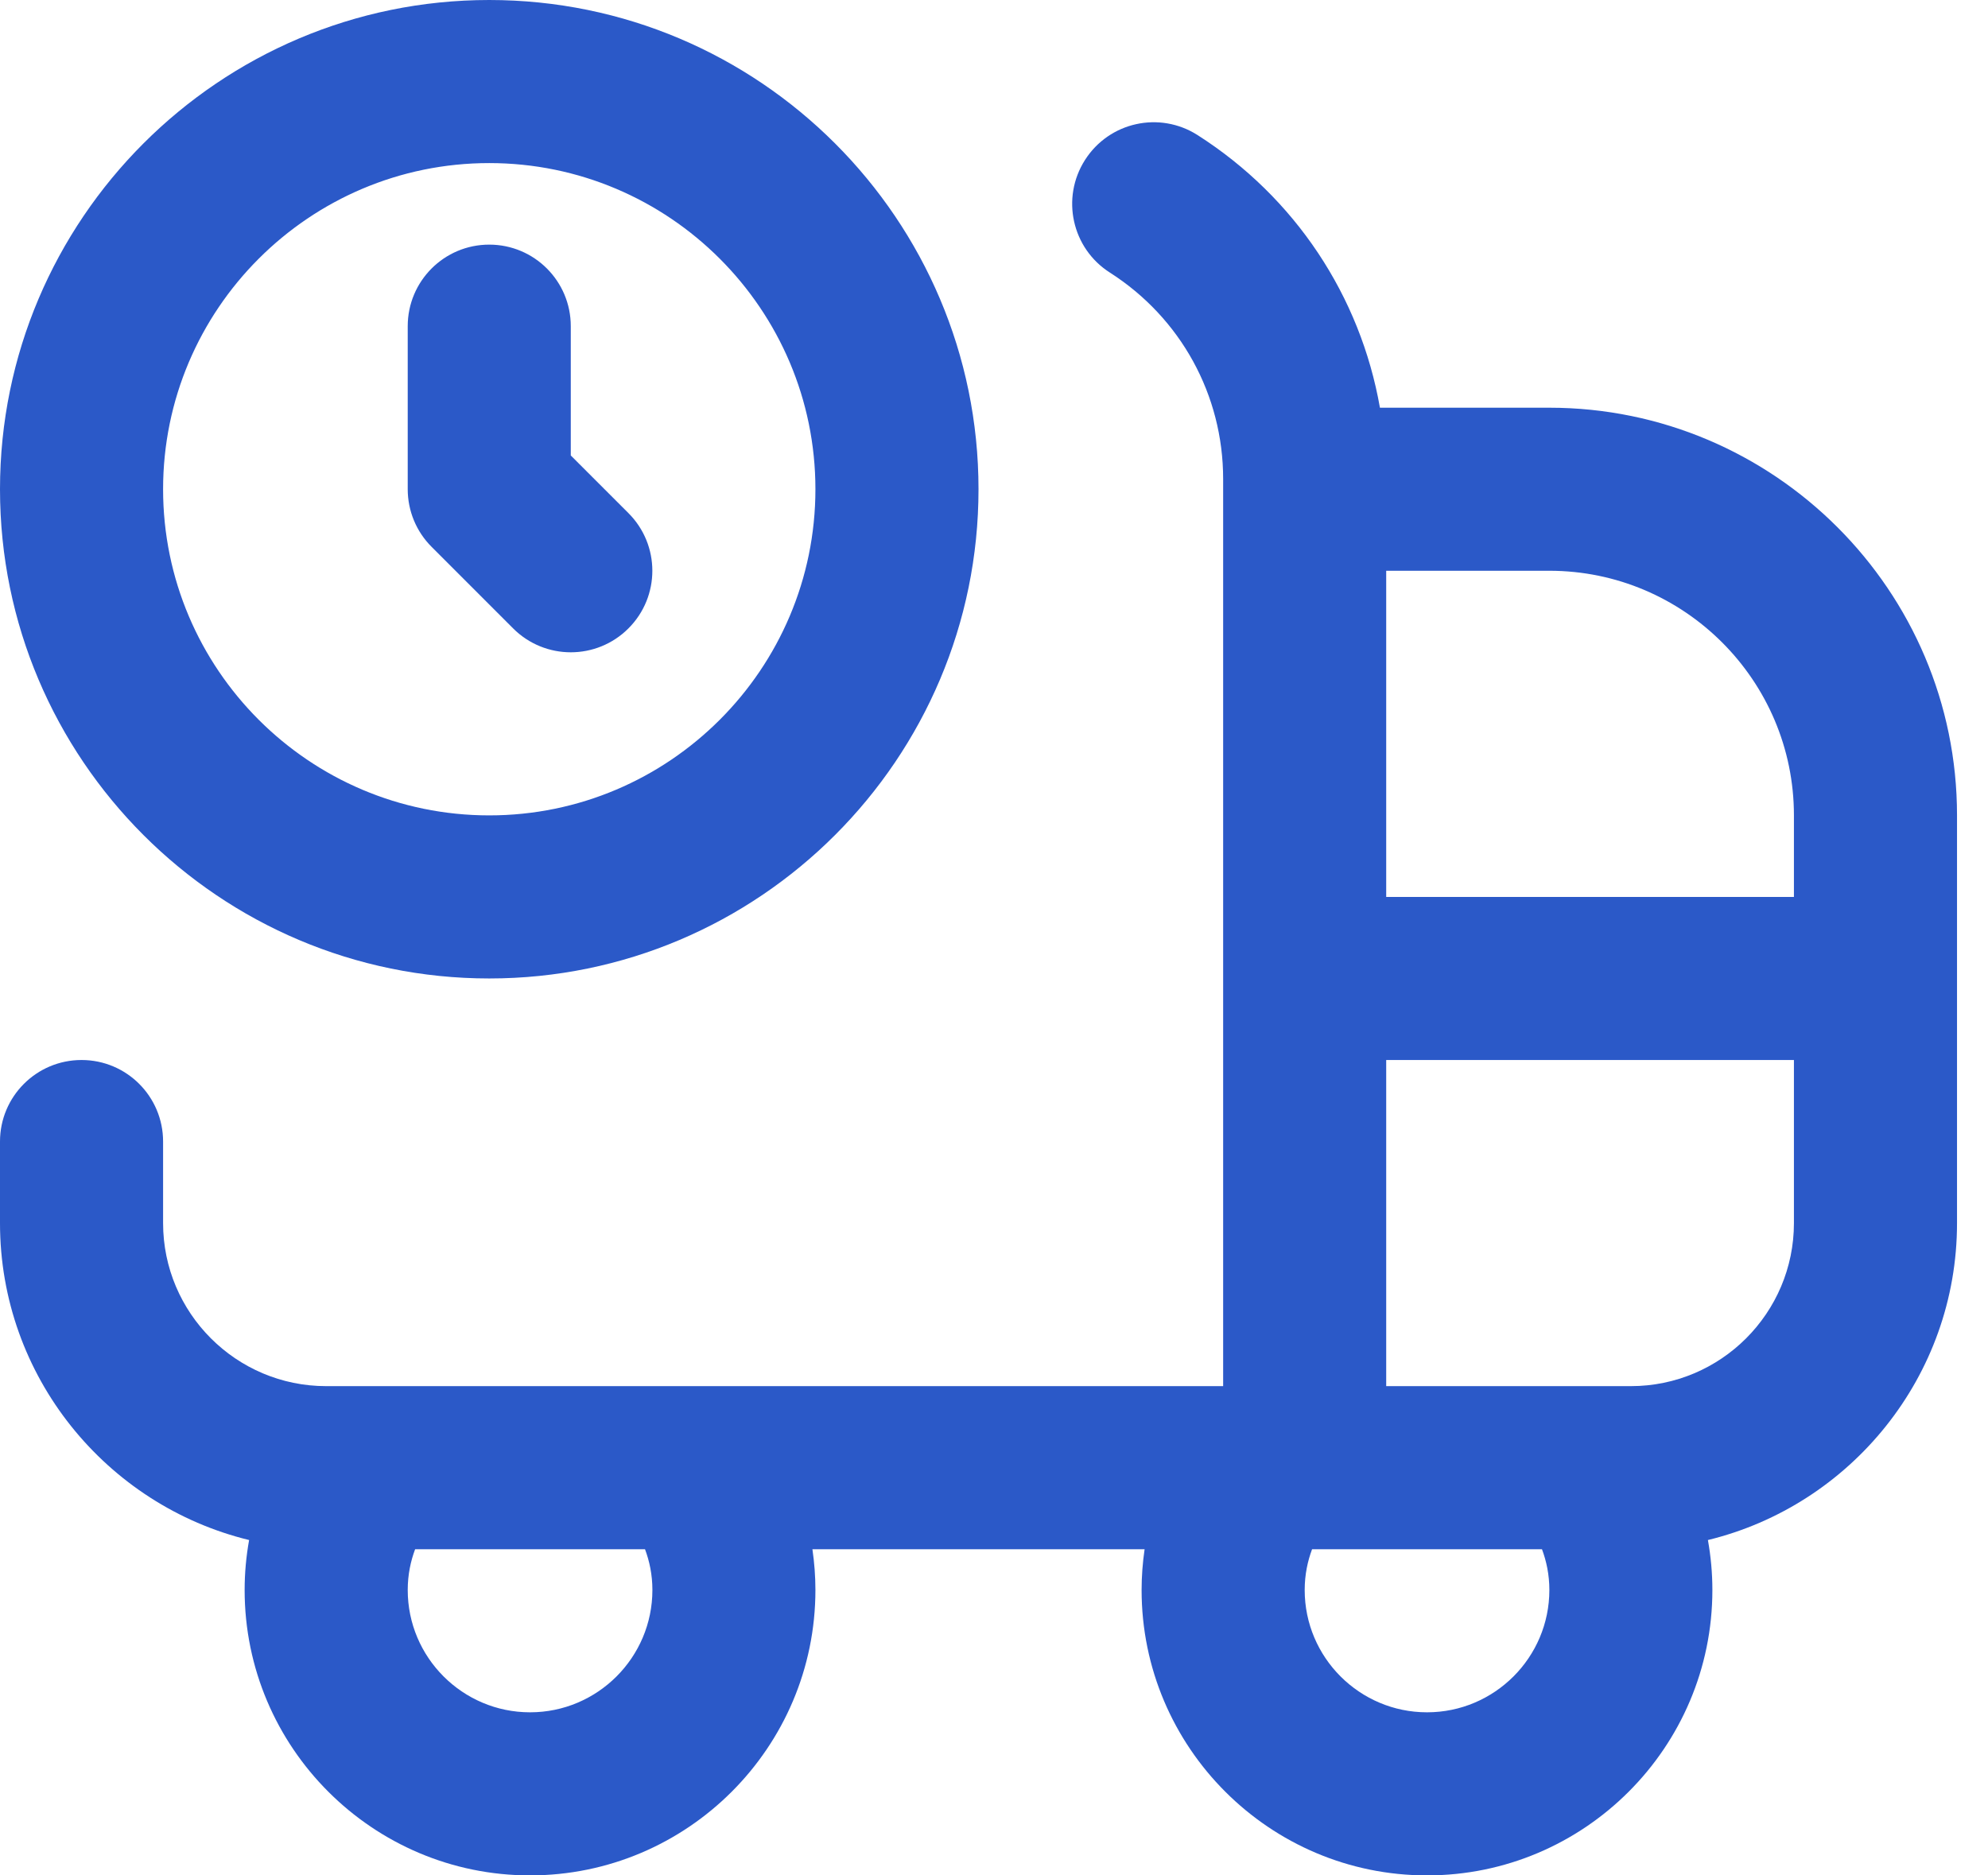 <svg xmlns="http://www.w3.org/2000/svg" width="53" height="50" viewBox="0 0 53 50" fill="none"><path d="M41.304 10.87H36.789C36.267 7.898 34.533 5.265 31.928 3.602C30.913 2.954 29.572 3.252 28.926 4.265C28.28 5.278 28.576 6.622 29.589 7.267C31.478 8.474 32.609 10.53 32.609 12.77V36.956H8.696C6.298 36.956 4.348 35.007 4.348 32.609V30.435C4.348 29.235 3.376 28.261 2.174 28.261C0.972 28.261 0 29.235 0 30.435V32.609C0 36.696 2.835 40.133 6.641 41.059C6.563 41.496 6.522 41.941 6.522 42.391C6.522 46.587 9.935 50 14.13 50C18.326 50 21.739 46.587 21.739 42.391C21.739 42.024 21.711 41.663 21.659 41.304H30.515C30.463 41.663 30.435 42.024 30.435 42.391C30.435 46.587 33.848 50 38.044 50C42.239 50 45.652 46.587 45.652 42.391C45.652 41.941 45.611 41.496 45.533 41.059C49.339 40.133 52.174 36.696 52.174 32.609V21.739C52.174 15.746 47.298 10.87 41.304 10.87ZM14.13 45.652C12.333 45.652 10.87 44.189 10.87 42.391C10.87 41.98 10.95 41.617 11.067 41.304H17.196C17.313 41.617 17.393 41.98 17.393 42.391C17.393 44.189 15.93 45.652 14.133 45.652H14.13ZM38.044 45.652C36.246 45.652 34.783 44.189 34.783 42.391C34.783 41.98 34.863 41.617 34.98 41.304H41.109C41.226 41.617 41.306 41.98 41.306 42.391C41.306 44.189 39.843 45.652 38.046 45.652H38.044ZM47.826 32.609C47.826 35.007 45.876 36.956 43.478 36.956H36.956V28.261H47.826V32.609ZM47.826 23.913H36.956V15.217H41.304C44.9 15.217 47.826 18.143 47.826 21.739V23.913ZM11.507 14.58C11.098 14.172 10.87 13.62 10.87 13.043V8.696C10.87 7.496 11.841 6.522 13.043 6.522C14.246 6.522 15.217 7.496 15.217 8.696V12.143L16.754 13.68C17.604 14.53 17.604 15.904 16.754 16.754C16.33 17.178 15.774 17.391 15.217 17.391C14.661 17.391 14.104 17.178 13.68 16.754L11.507 14.58ZM13.043 26.087C20.237 26.087 26.087 20.237 26.087 13.043C26.087 5.85 20.237 0 13.043 0C5.85 0 0 5.85 0 13.043C0 20.237 5.85 26.087 13.043 26.087ZM13.043 4.348C17.839 4.348 21.739 8.248 21.739 13.043C21.739 17.839 17.839 21.739 13.043 21.739C8.248 21.739 4.348 17.839 4.348 13.043C4.348 8.248 8.248 4.348 13.043 4.348Z" fill="#2B59C8"></path></svg>